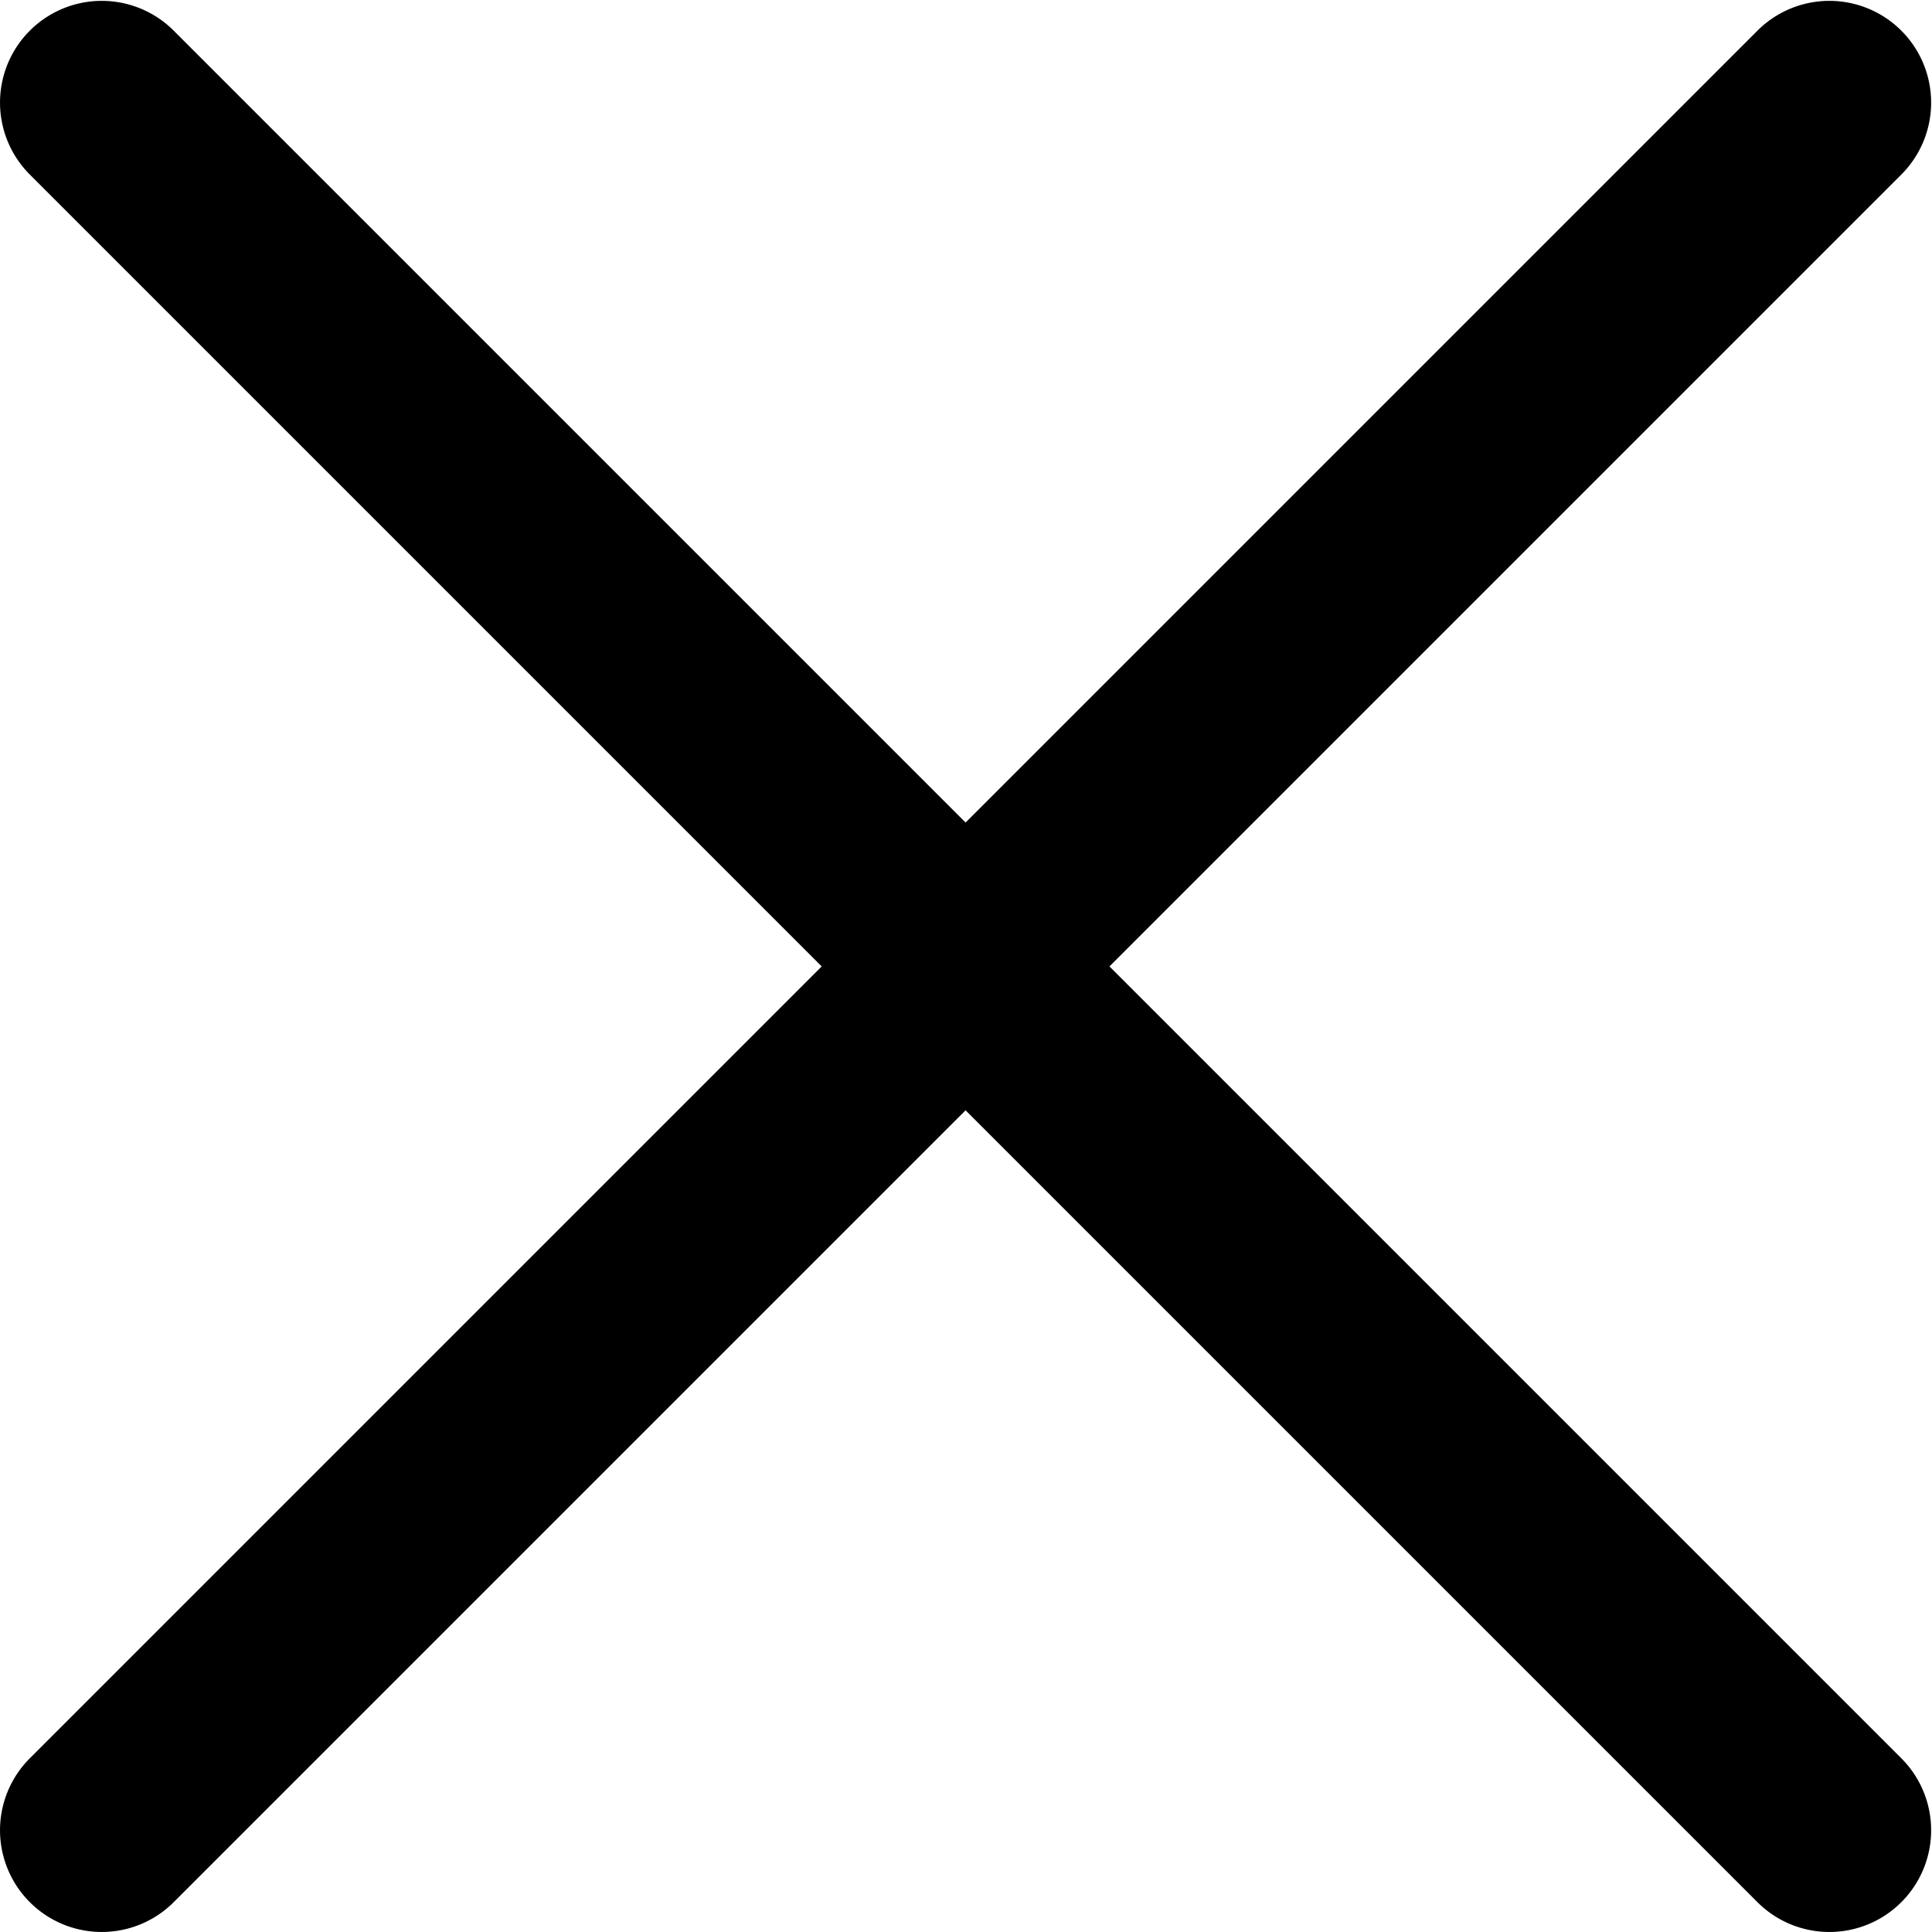 <svg xmlns="http://www.w3.org/2000/svg" width="11.467" height="11.467" viewBox="0 0 11.467 11.467">
  <g id="Group_1189" data-name="Group 1189" transform="translate(-1091.897 -151.897)">
    <path id="Path_1841" data-name="Path 1841" d="M126.106,67.673l4.7-4.7-4.7-4.7a.6.6,0,1,1,.854-.854l4.7,4.7,4.7-4.7a.6.6,0,1,1,.854.854l-4.7,4.7,4.7,4.7a.6.6,0,1,1-.854.854l-4.7-4.7-4.7,4.7a.6.6,0,1,1-.854-.854Z" transform="translate(965.968 94.66)"/>
  </g>
</svg>
